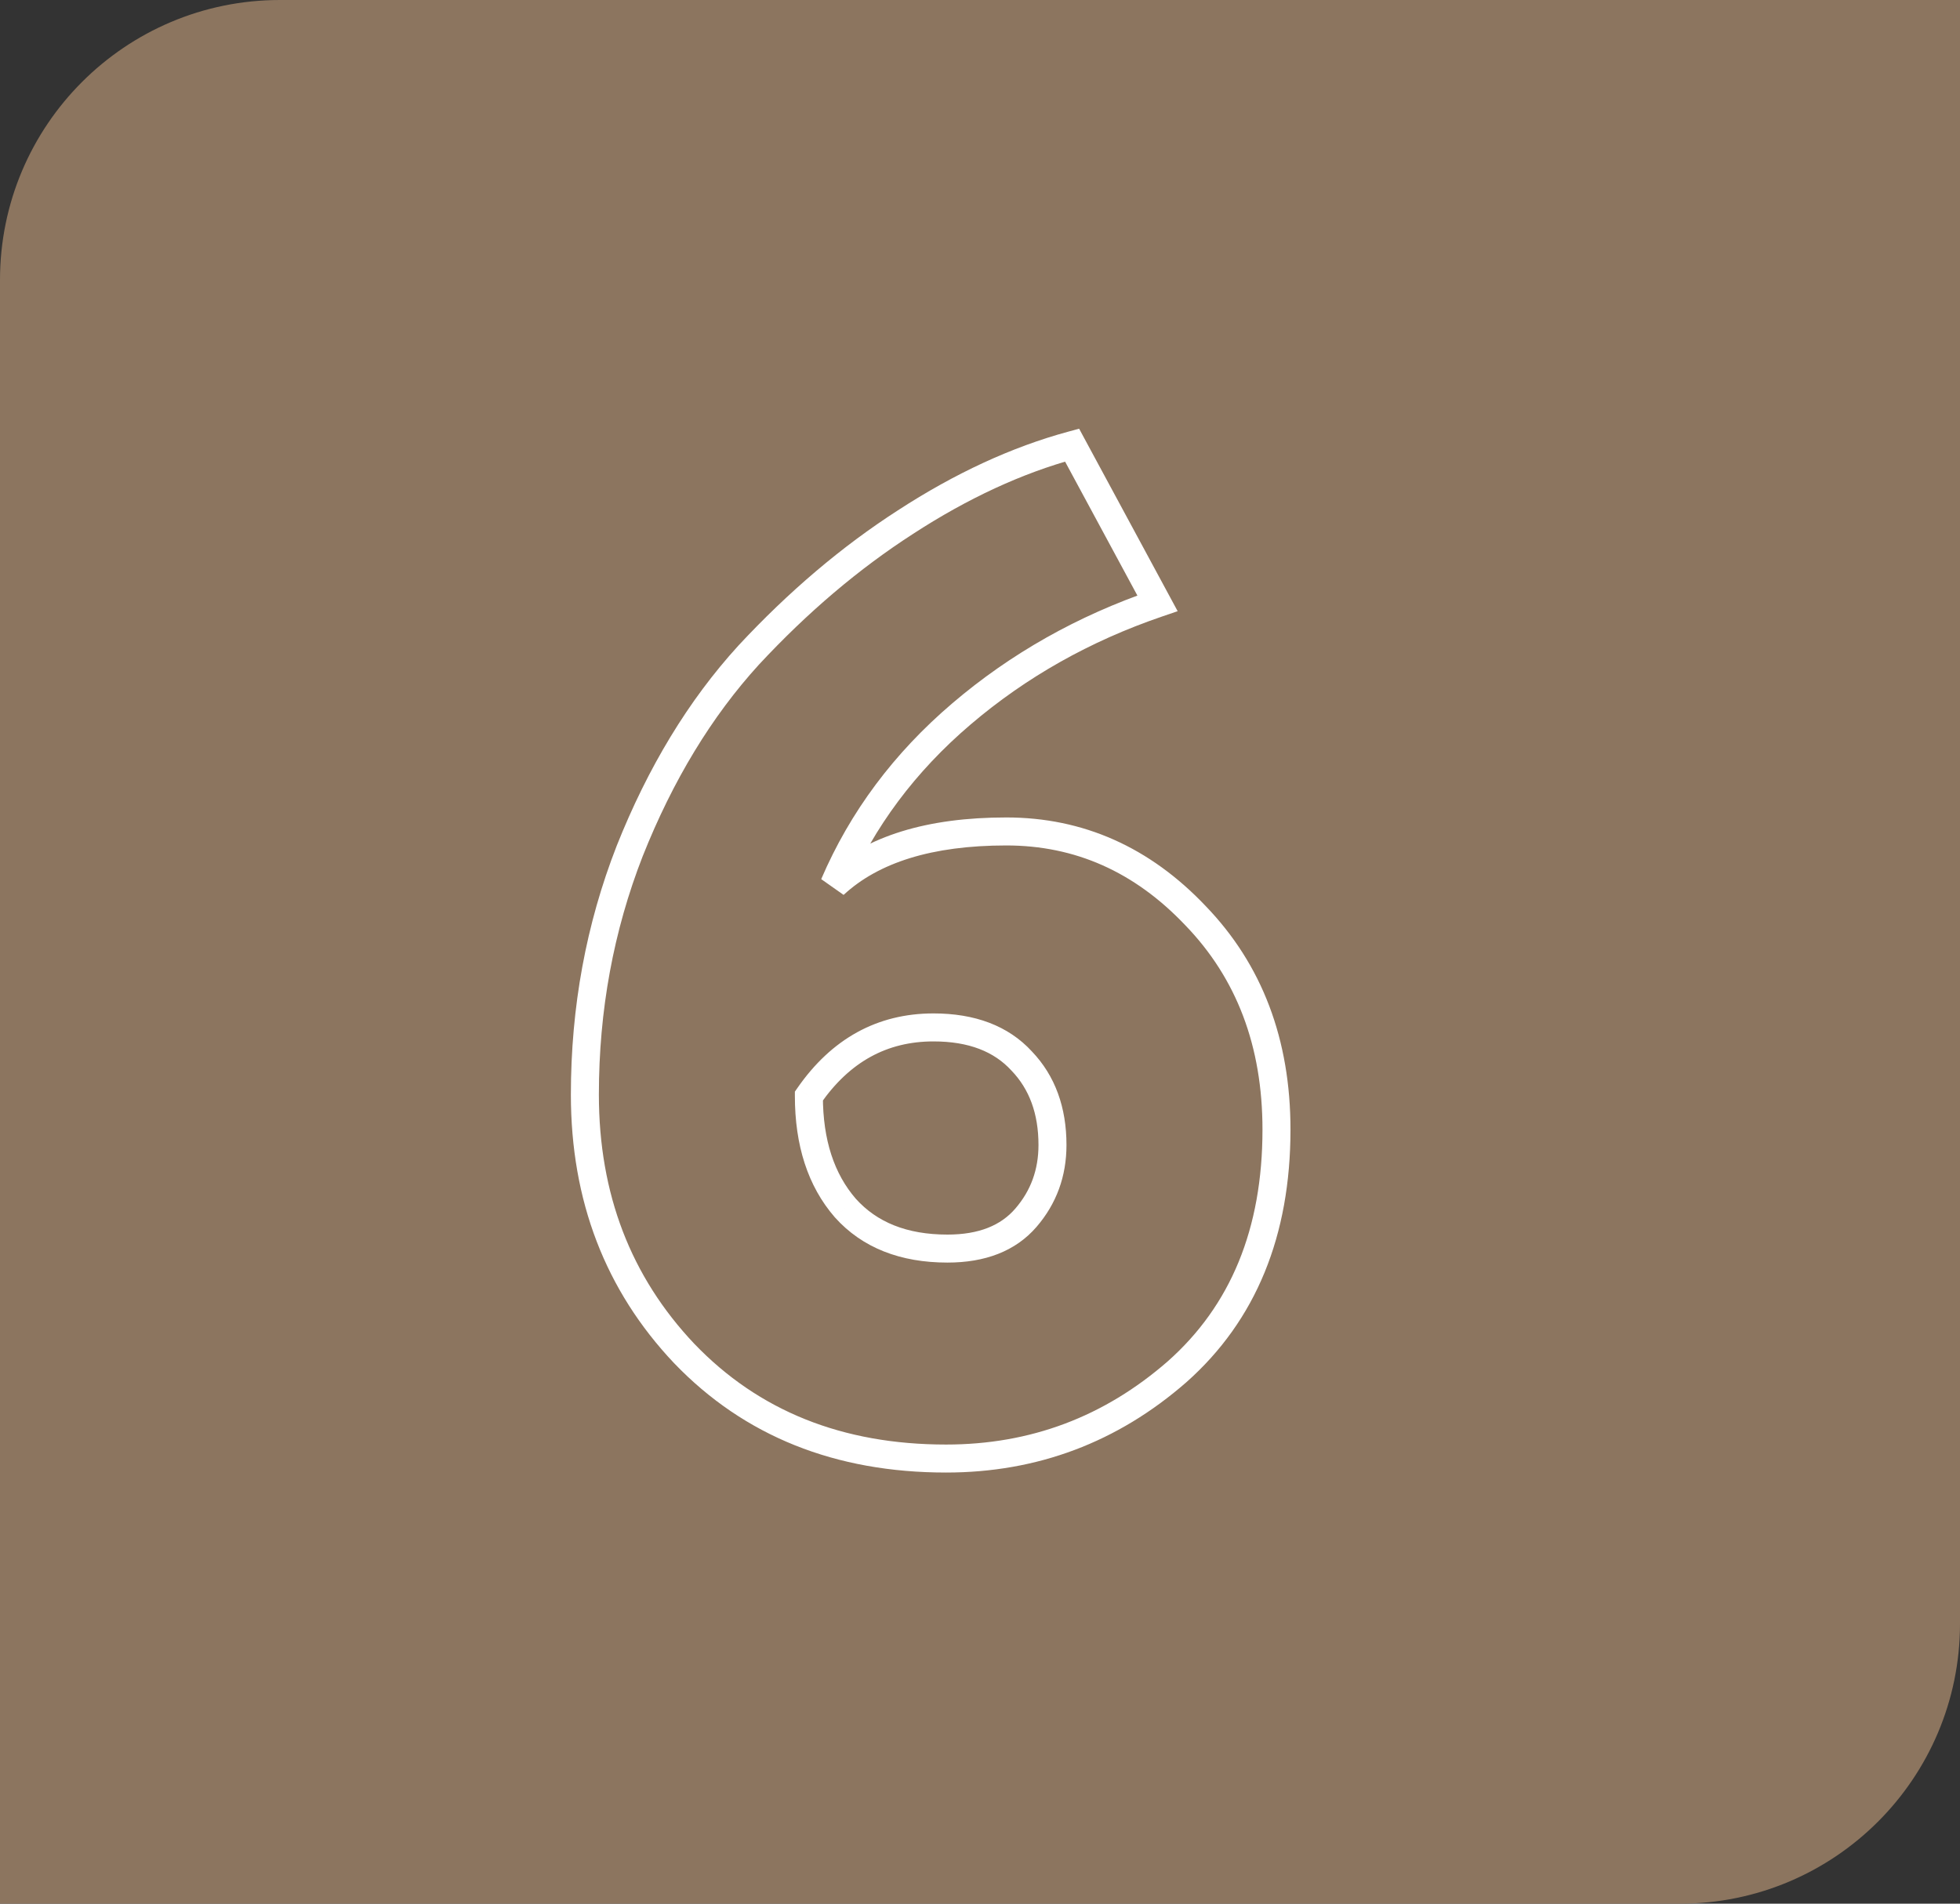 <?xml version="1.0" encoding="UTF-8"?> <svg xmlns="http://www.w3.org/2000/svg" width="140" height="136" viewBox="0 0 140 136" fill="none"><rect x="0" y="0" width="140" height="136" fill="#333333" stroke="none"/> <path d="M0 20C0 8.954 8.954 0 20 0H140V116C140 127.046 131.046 136 120 136H0V20Z" fill="#8C755F"></path> <path d="M44.977 60.8L44.048 60.431L44.046 60.437L44.977 60.8ZM53.477 46.8L52.745 46.119L52.739 46.126L53.477 46.8ZM64.677 37.3L65.219 38.141L65.222 38.138L64.677 37.3ZM76.577 31.8L77.457 31.325L77.081 30.627L76.316 30.835L76.577 31.8ZM82.677 43.1L83.001 44.046L84.118 43.664L83.557 42.625L82.677 43.1ZM68.677 51L68.029 50.239L68.677 51ZM59.577 63.2L58.658 62.806L60.257 63.933L59.577 63.2ZM85.377 65.4L84.652 66.089L84.658 66.095L85.377 65.4ZM84.077 98L84.735 98.753L84.741 98.748L84.077 98ZM48.877 96.7L48.151 97.388L48.156 97.392L48.877 96.7ZM57.777 78.3L56.956 77.73L56.777 77.987V78.3H57.777ZM60.377 86.3L59.622 86.955L59.627 86.961L59.633 86.968L60.377 86.3ZM72.977 75.8L72.24 76.476L72.247 76.484L72.255 76.491L72.977 75.8ZM42.777 78.2C42.777 72.185 43.823 66.509 45.909 61.163L44.046 60.437C41.865 66.024 40.777 71.948 40.777 78.2H42.777ZM45.907 61.169C48.069 55.731 50.843 51.172 54.216 47.474L52.739 46.126C49.179 50.028 46.286 54.803 44.048 60.431L45.907 61.169ZM54.21 47.481C57.692 43.735 61.363 40.624 65.219 38.141L64.136 36.459C60.125 39.042 56.329 42.265 52.745 46.119L54.21 47.481ZM65.222 38.138C69.15 35.586 73.022 33.8 76.839 32.765L76.316 30.835C72.266 31.933 68.205 33.814 64.132 36.462L65.222 38.138ZM75.697 32.275L81.797 43.575L83.557 42.625L77.457 31.325L75.697 32.275ZM82.354 42.154C76.973 43.993 72.195 46.687 68.029 50.239L69.326 51.761C73.293 48.379 77.848 45.807 83.001 44.046L82.354 42.154ZM68.029 50.239C63.851 53.8 60.722 57.99 58.658 62.806L60.496 63.594C62.433 59.076 65.37 55.133 69.326 51.761L68.029 50.239ZM60.257 63.933C62.735 61.637 66.547 60.4 71.877 60.4V58.4C66.275 58.4 61.886 59.697 58.898 62.467L60.257 63.933ZM71.877 60.4C76.785 60.4 81.028 62.274 84.652 66.089L86.102 64.711C82.126 60.526 77.37 58.4 71.877 58.4V60.4ZM84.658 66.095C88.323 69.886 90.177 74.727 90.177 80.7H92.177C92.177 74.273 90.165 68.913 86.096 64.705L84.658 66.095ZM90.177 80.7C90.177 87.797 87.898 93.273 83.414 97.252L84.741 98.748C89.723 94.327 92.177 88.269 92.177 80.7H90.177ZM83.42 97.247C78.868 101.221 73.601 103.2 67.577 103.2V105.2C74.087 105.2 79.82 103.045 84.735 98.753L83.42 97.247ZM67.577 103.2C60.151 103.2 54.189 100.789 49.599 96.007L48.156 97.392C53.166 102.611 59.67 105.2 67.577 105.2V103.2ZM49.604 96.013C45.058 91.211 42.777 85.296 42.777 78.2H40.777C40.777 85.771 43.23 92.189 48.151 97.388L49.604 96.013ZM56.777 78.3C56.777 81.809 57.693 84.73 59.622 86.955L61.133 85.645C59.595 83.87 58.777 81.457 58.777 78.3H56.777ZM59.633 86.968C61.595 89.156 64.324 90.2 67.677 90.2V88.2C64.764 88.2 62.627 87.311 61.122 85.632L59.633 86.968ZM67.677 90.2C70.349 90.2 72.528 89.397 74.034 87.654L72.52 86.346C71.493 87.536 69.939 88.2 67.677 88.2V90.2ZM74.034 87.654C75.463 85.999 76.177 84.032 76.177 81.8H74.177C74.177 83.568 73.625 85.068 72.52 86.346L74.034 87.654ZM76.177 81.8C76.177 79.121 75.374 76.858 73.7 75.109L72.255 76.491C73.515 77.808 74.177 79.546 74.177 81.8H76.177ZM73.715 75.124C72.012 73.267 69.613 72.4 66.677 72.4V74.4C69.208 74.4 71.01 75.133 72.24 76.476L73.715 75.124ZM66.677 72.4C62.652 72.4 59.391 74.221 56.956 77.73L58.599 78.87C60.697 75.846 63.37 74.4 66.677 74.4V72.4Z" fill="white"></path> </svg> 